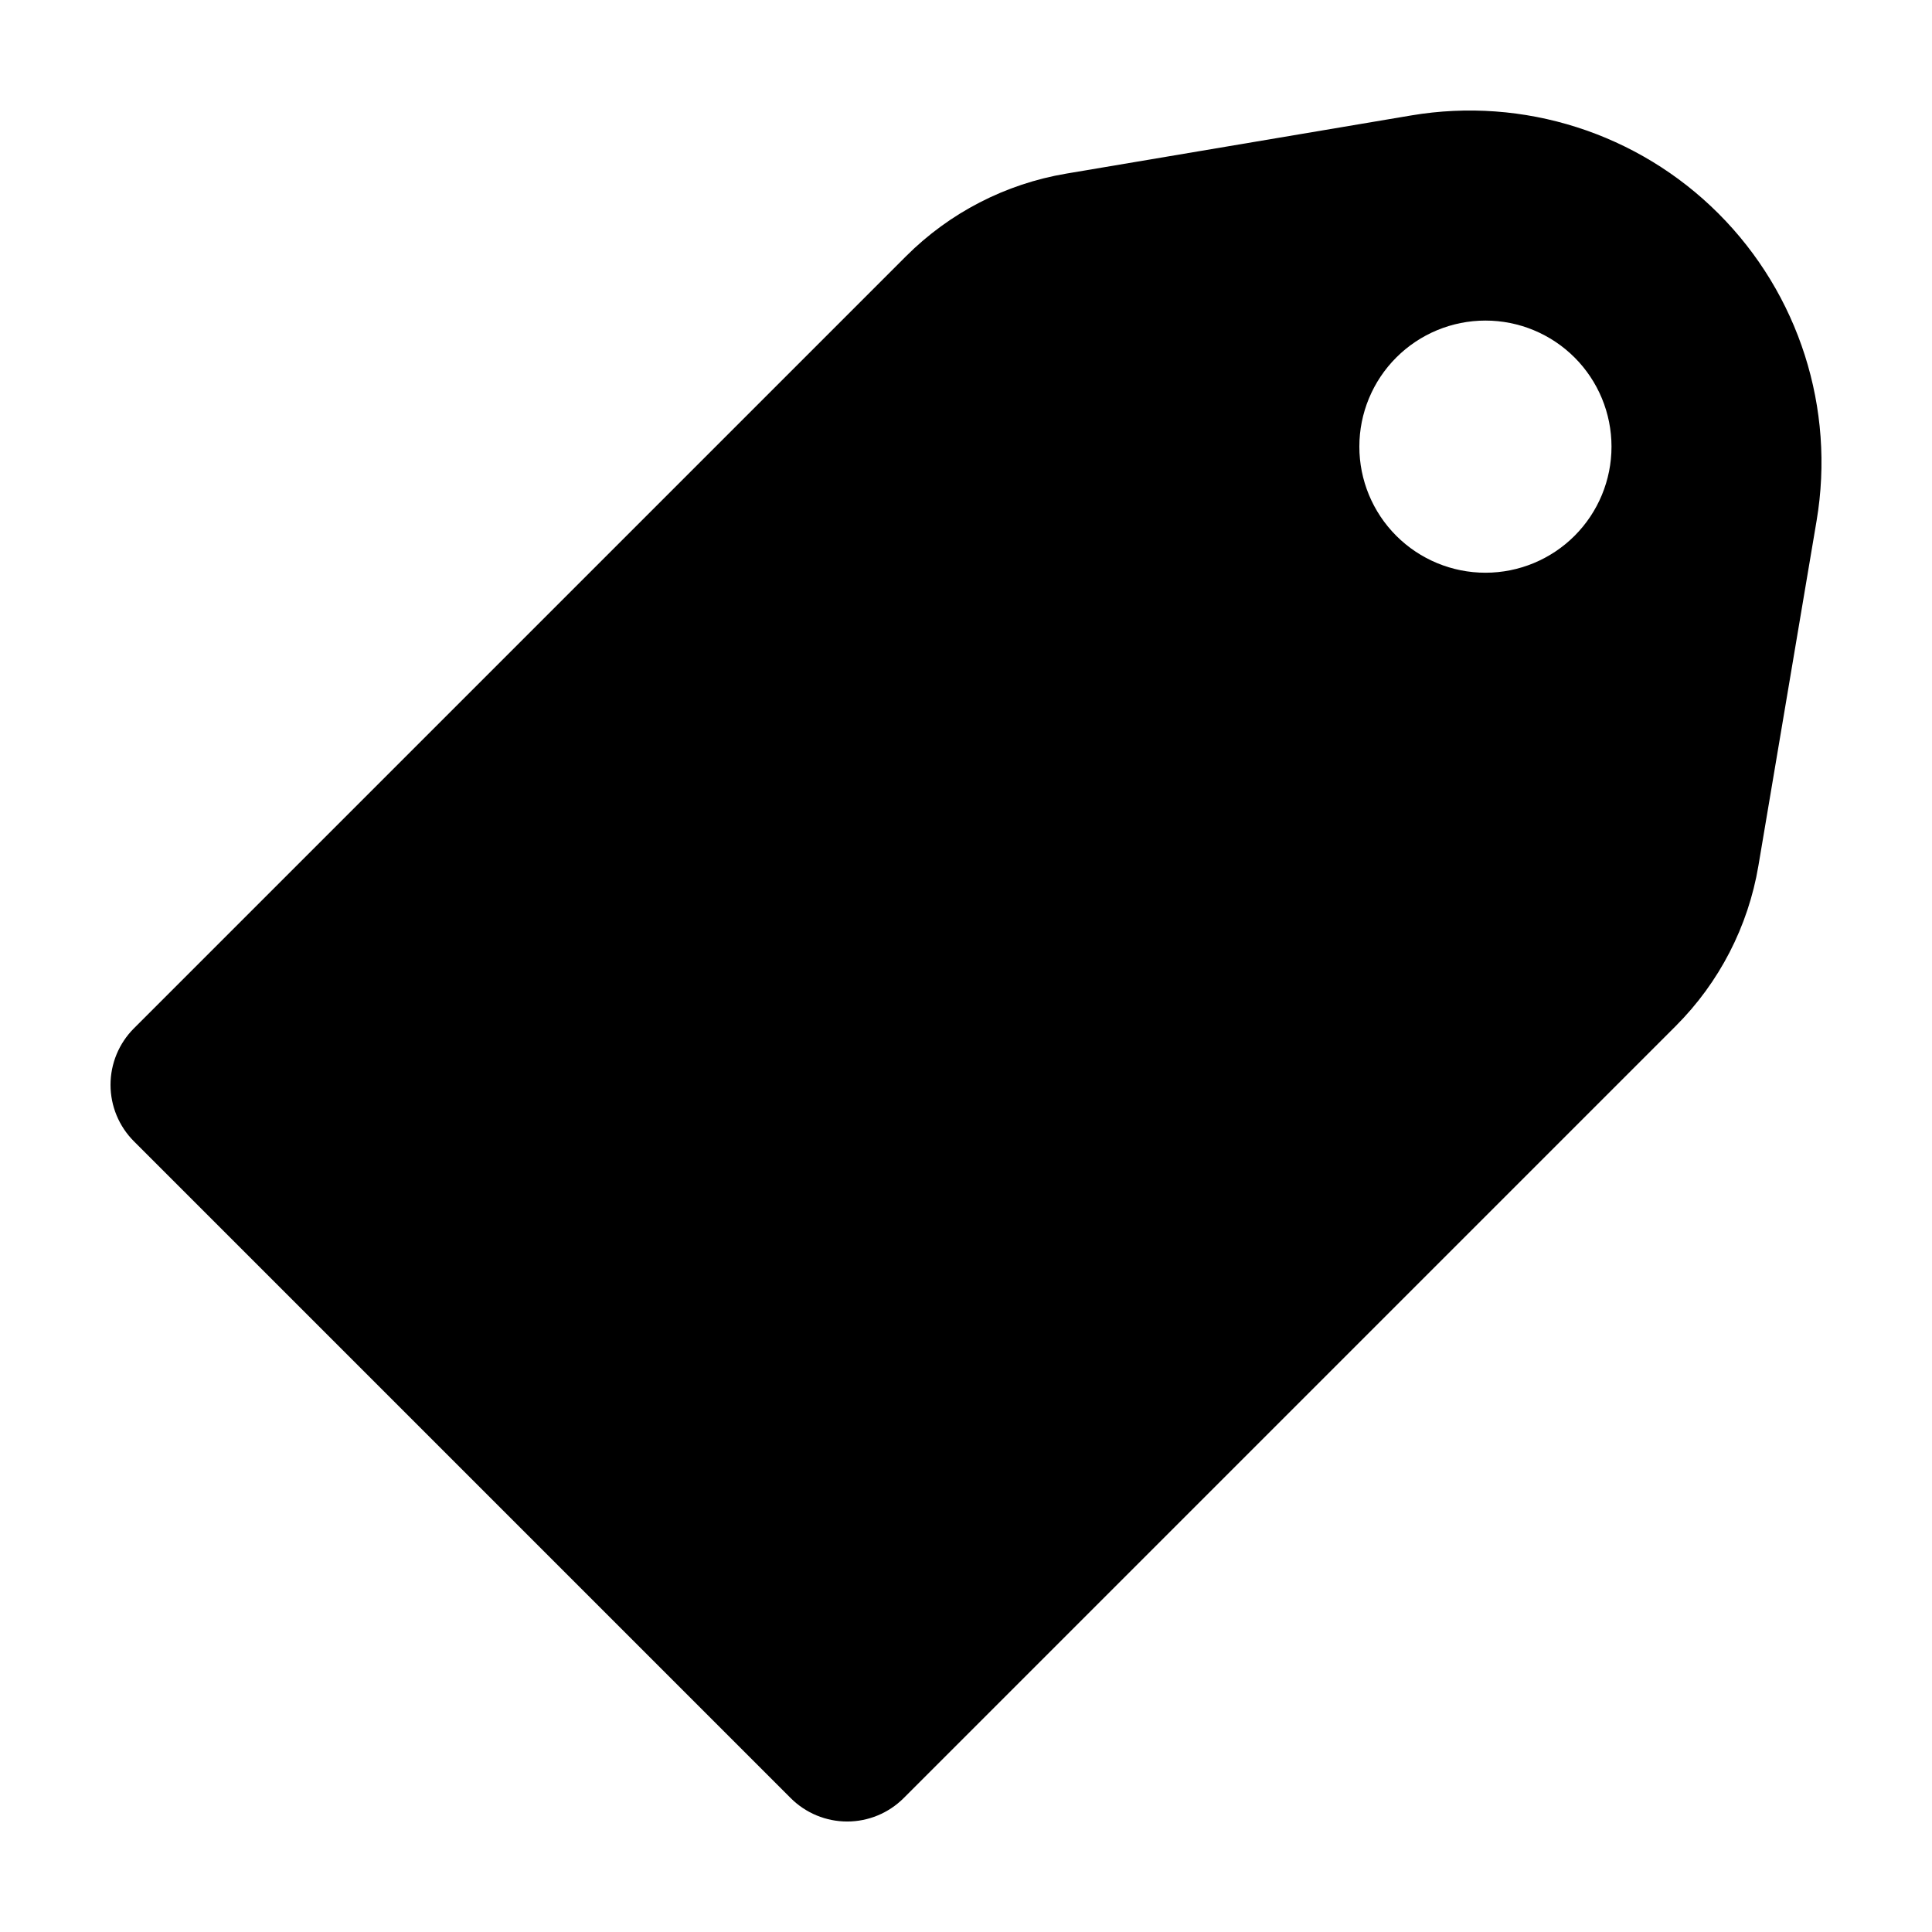 <?xml version="1.0" encoding="UTF-8"?>
<!-- Uploaded to: SVG Repo, www.svgrepo.com, Generator: SVG Repo Mixer Tools -->
<svg fill="#000000" width="800px" height="800px" version="1.1" viewBox="144 144 512 512" xmlns="http://www.w3.org/2000/svg">
 <path d="m353.55 620.52c3.969 3.969 9.352 6.199 14.965 6.199 5.609 0 10.992-2.231 14.961-6.199l204.62-204.62c11.531-11.531 19.188-26.371 21.898-42.453l15.422-91.445c5.016-29.746-4.672-60.078-26.004-81.41-21.328-21.332-51.664-31.02-81.41-26.004l-91.445 15.422c-16.082 2.715-30.922 10.367-42.453 21.898l-204.62 204.62c-3.969 3.969-6.195 9.352-6.195 14.965 0 5.609 2.227 10.992 6.195 14.961zm160.48-381.78c6.266-6.266 14.762-9.785 23.625-9.785 8.859 0 17.359 3.519 23.625 9.785s9.785 14.766 9.785 23.625c0 8.863-3.519 17.359-9.785 23.629-6.266 6.266-14.766 9.785-23.625 9.785-8.863 0-17.359-3.519-23.625-9.785-6.269-6.269-9.789-14.766-9.789-23.629 0-8.859 3.519-17.359 9.789-23.625z"/>
</svg>